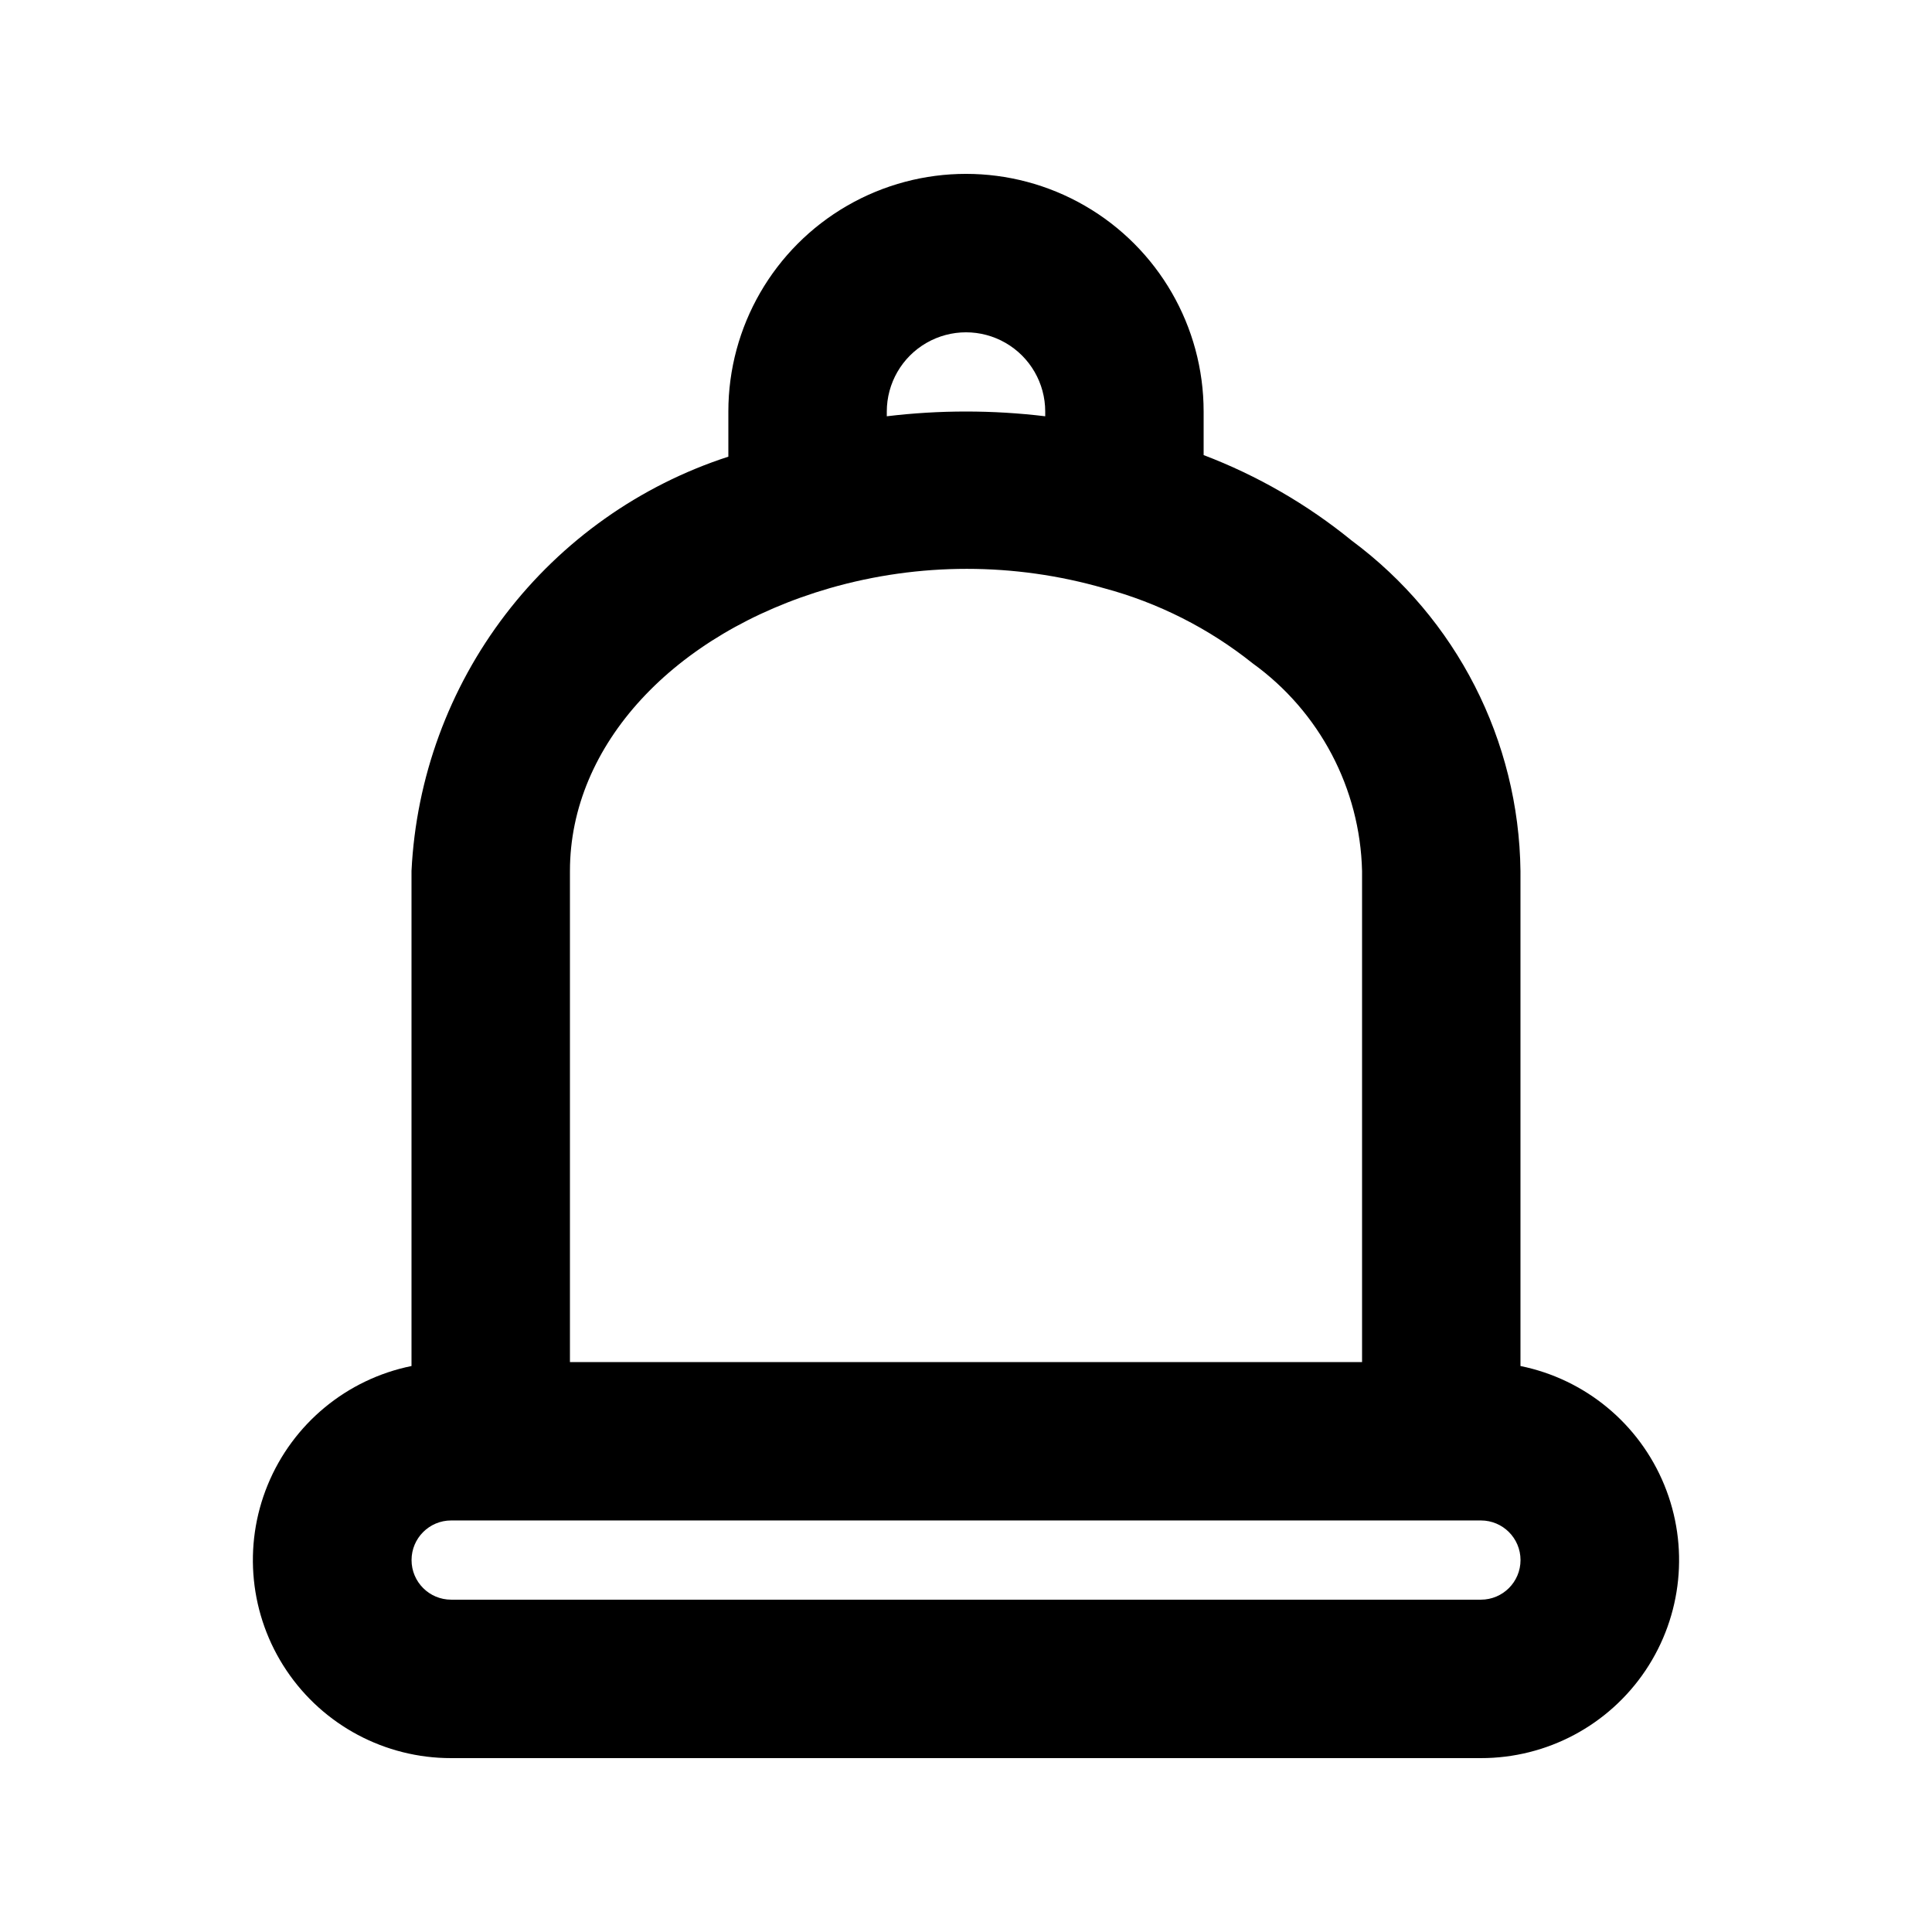 <?xml version="1.0" encoding="UTF-8"?>
<!-- Uploaded to: ICON Repo, www.svgrepo.com, Generator: ICON Repo Mixer Tools -->
<svg fill="#000000" width="800px" height="800px" version="1.1" viewBox="144 144 512 512" xmlns="http://www.w3.org/2000/svg">
 <path d="m546.94 506.01v-131.2c-0.41-34.562-16.949-66.945-44.711-87.539-11.789-9.605-25.043-17.262-39.254-22.668v-11.547c0-22.5-12.004-43.289-31.488-54.539-19.488-11.25-43.492-11.25-62.977 0s-31.488 32.039-31.488 54.539v11.965c-23.477 7.629-44.078 22.219-59.074 41.824-14.996 19.605-23.68 43.309-24.895 67.965v131.2c-17.16 3.484-31.449 15.297-38.102 31.492s-4.789 34.645 4.969 49.184c9.754 14.539 26.121 23.254 43.629 23.234h272.9-0.004c17.512 0.02 33.875-8.695 43.633-23.234 9.754-14.539 11.617-32.988 4.965-49.184-6.648-16.195-20.941-28.008-38.102-31.492zm-167.93-252.95c0-7.5 4-14.43 10.496-18.18 6.492-3.75 14.496-3.75 20.992 0 6.492 3.75 10.496 10.68 10.496 18.18v1.258c-13.945-1.68-28.043-1.68-41.984 0zm-83.969 121.75c0-33.379 27.5-62.977 68.855-74.941h-0.004c23.73-6.824 48.902-6.824 72.633 0 14.391 3.852 27.828 10.641 39.465 19.941 17.727 12.797 28.445 33.145 28.969 55v130.15h-209.92zm241.41 193.12h-272.89c-5.797 0-10.496-4.699-10.496-10.496s4.699-10.496 10.496-10.496h272.9-0.004c5.797 0 10.496 4.699 10.496 10.496s-4.699 10.496-10.496 10.496z"/>
</svg>